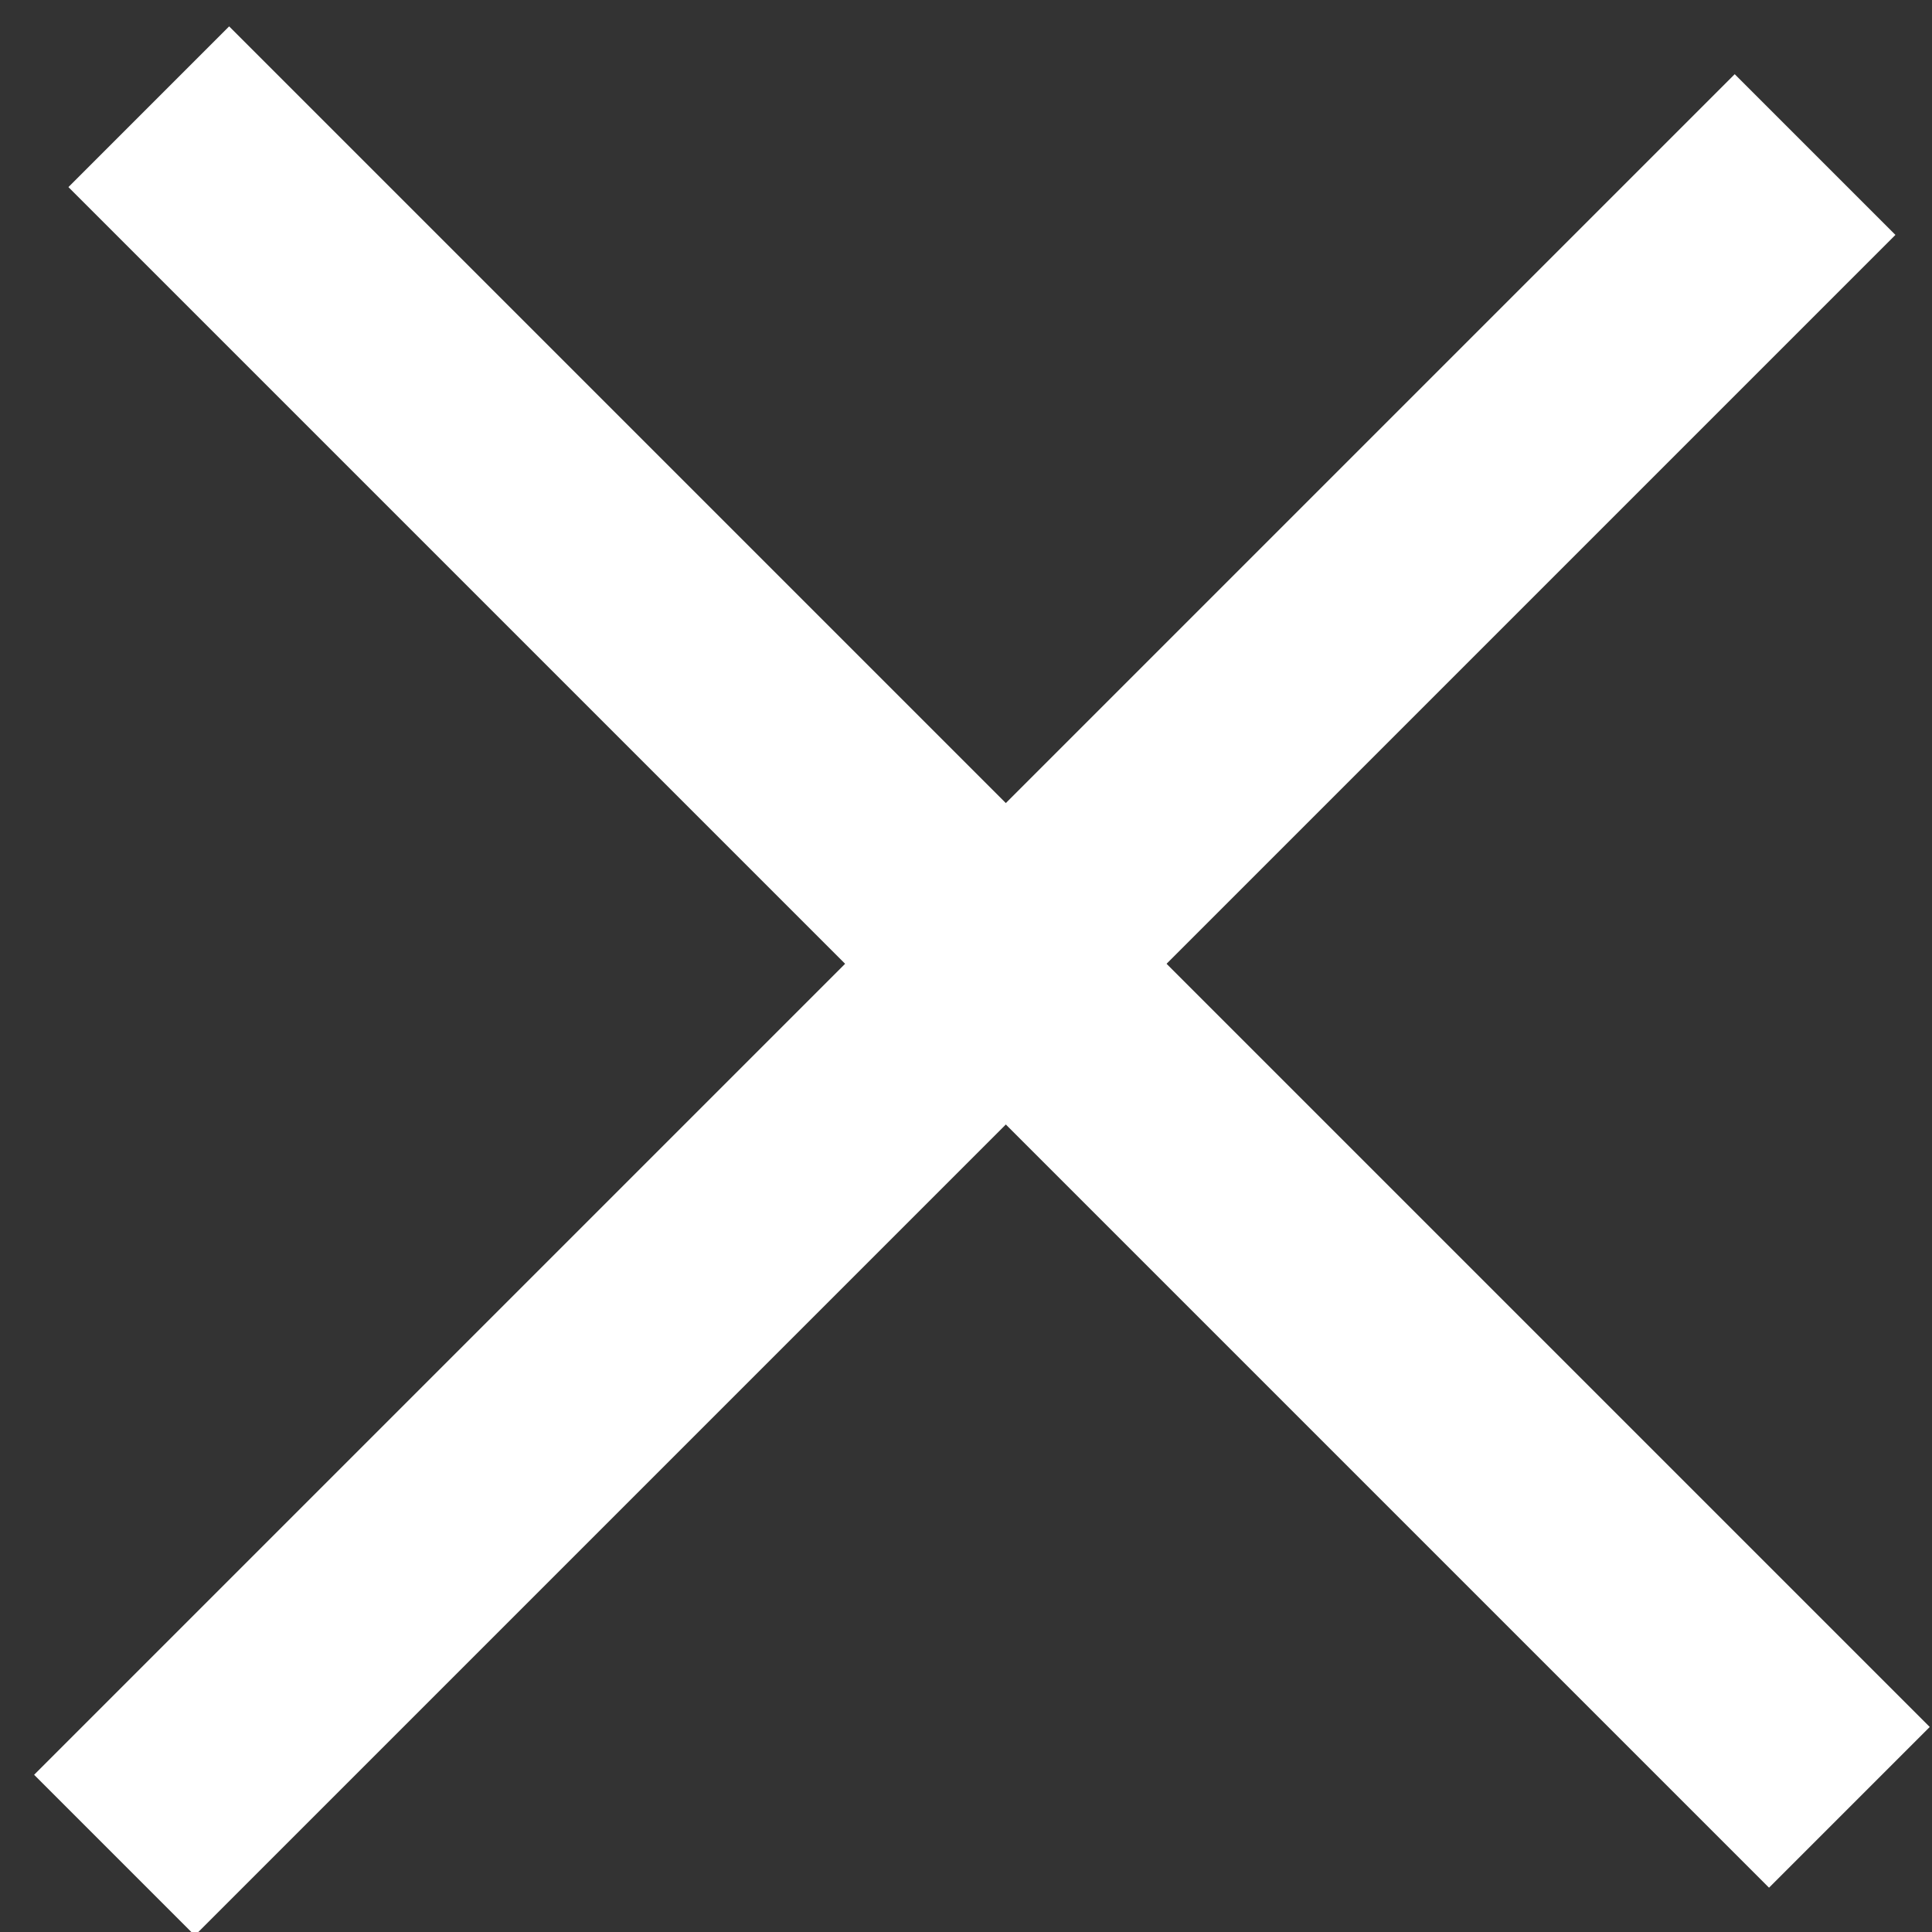 <svg width="17px" height="17px" viewBox="0 0 17 17" version="1.1" xmlns="http://www.w3.org/2000/svg" xmlns:xlink="http://www.w3.org/1999/xlink">
    <rect x="0" y="0" width="17" height="17" fill="#333333" stroke="none"/>
    <g id="Symbols" stroke="none" stroke-width="1" fill="none" fill-rule="evenodd" stroke-linecap="square">
        <g id="icon_X" transform="translate(-6, -6)" stroke="#FFFFFF" stroke-width="2">
            <g id="x-chiudi" transform="translate(14.497, 14.834) rotate(45) translate(-14.497, -14.834) translate(4.497, 4.334)">
                <path d="M0.335,10 L19.497,10" id="Line"></path>
                <path d="M10,0.93 L10,20.092" id="Line-Copy-8"></path>
            </g>
        </g>
    </g>
</svg>